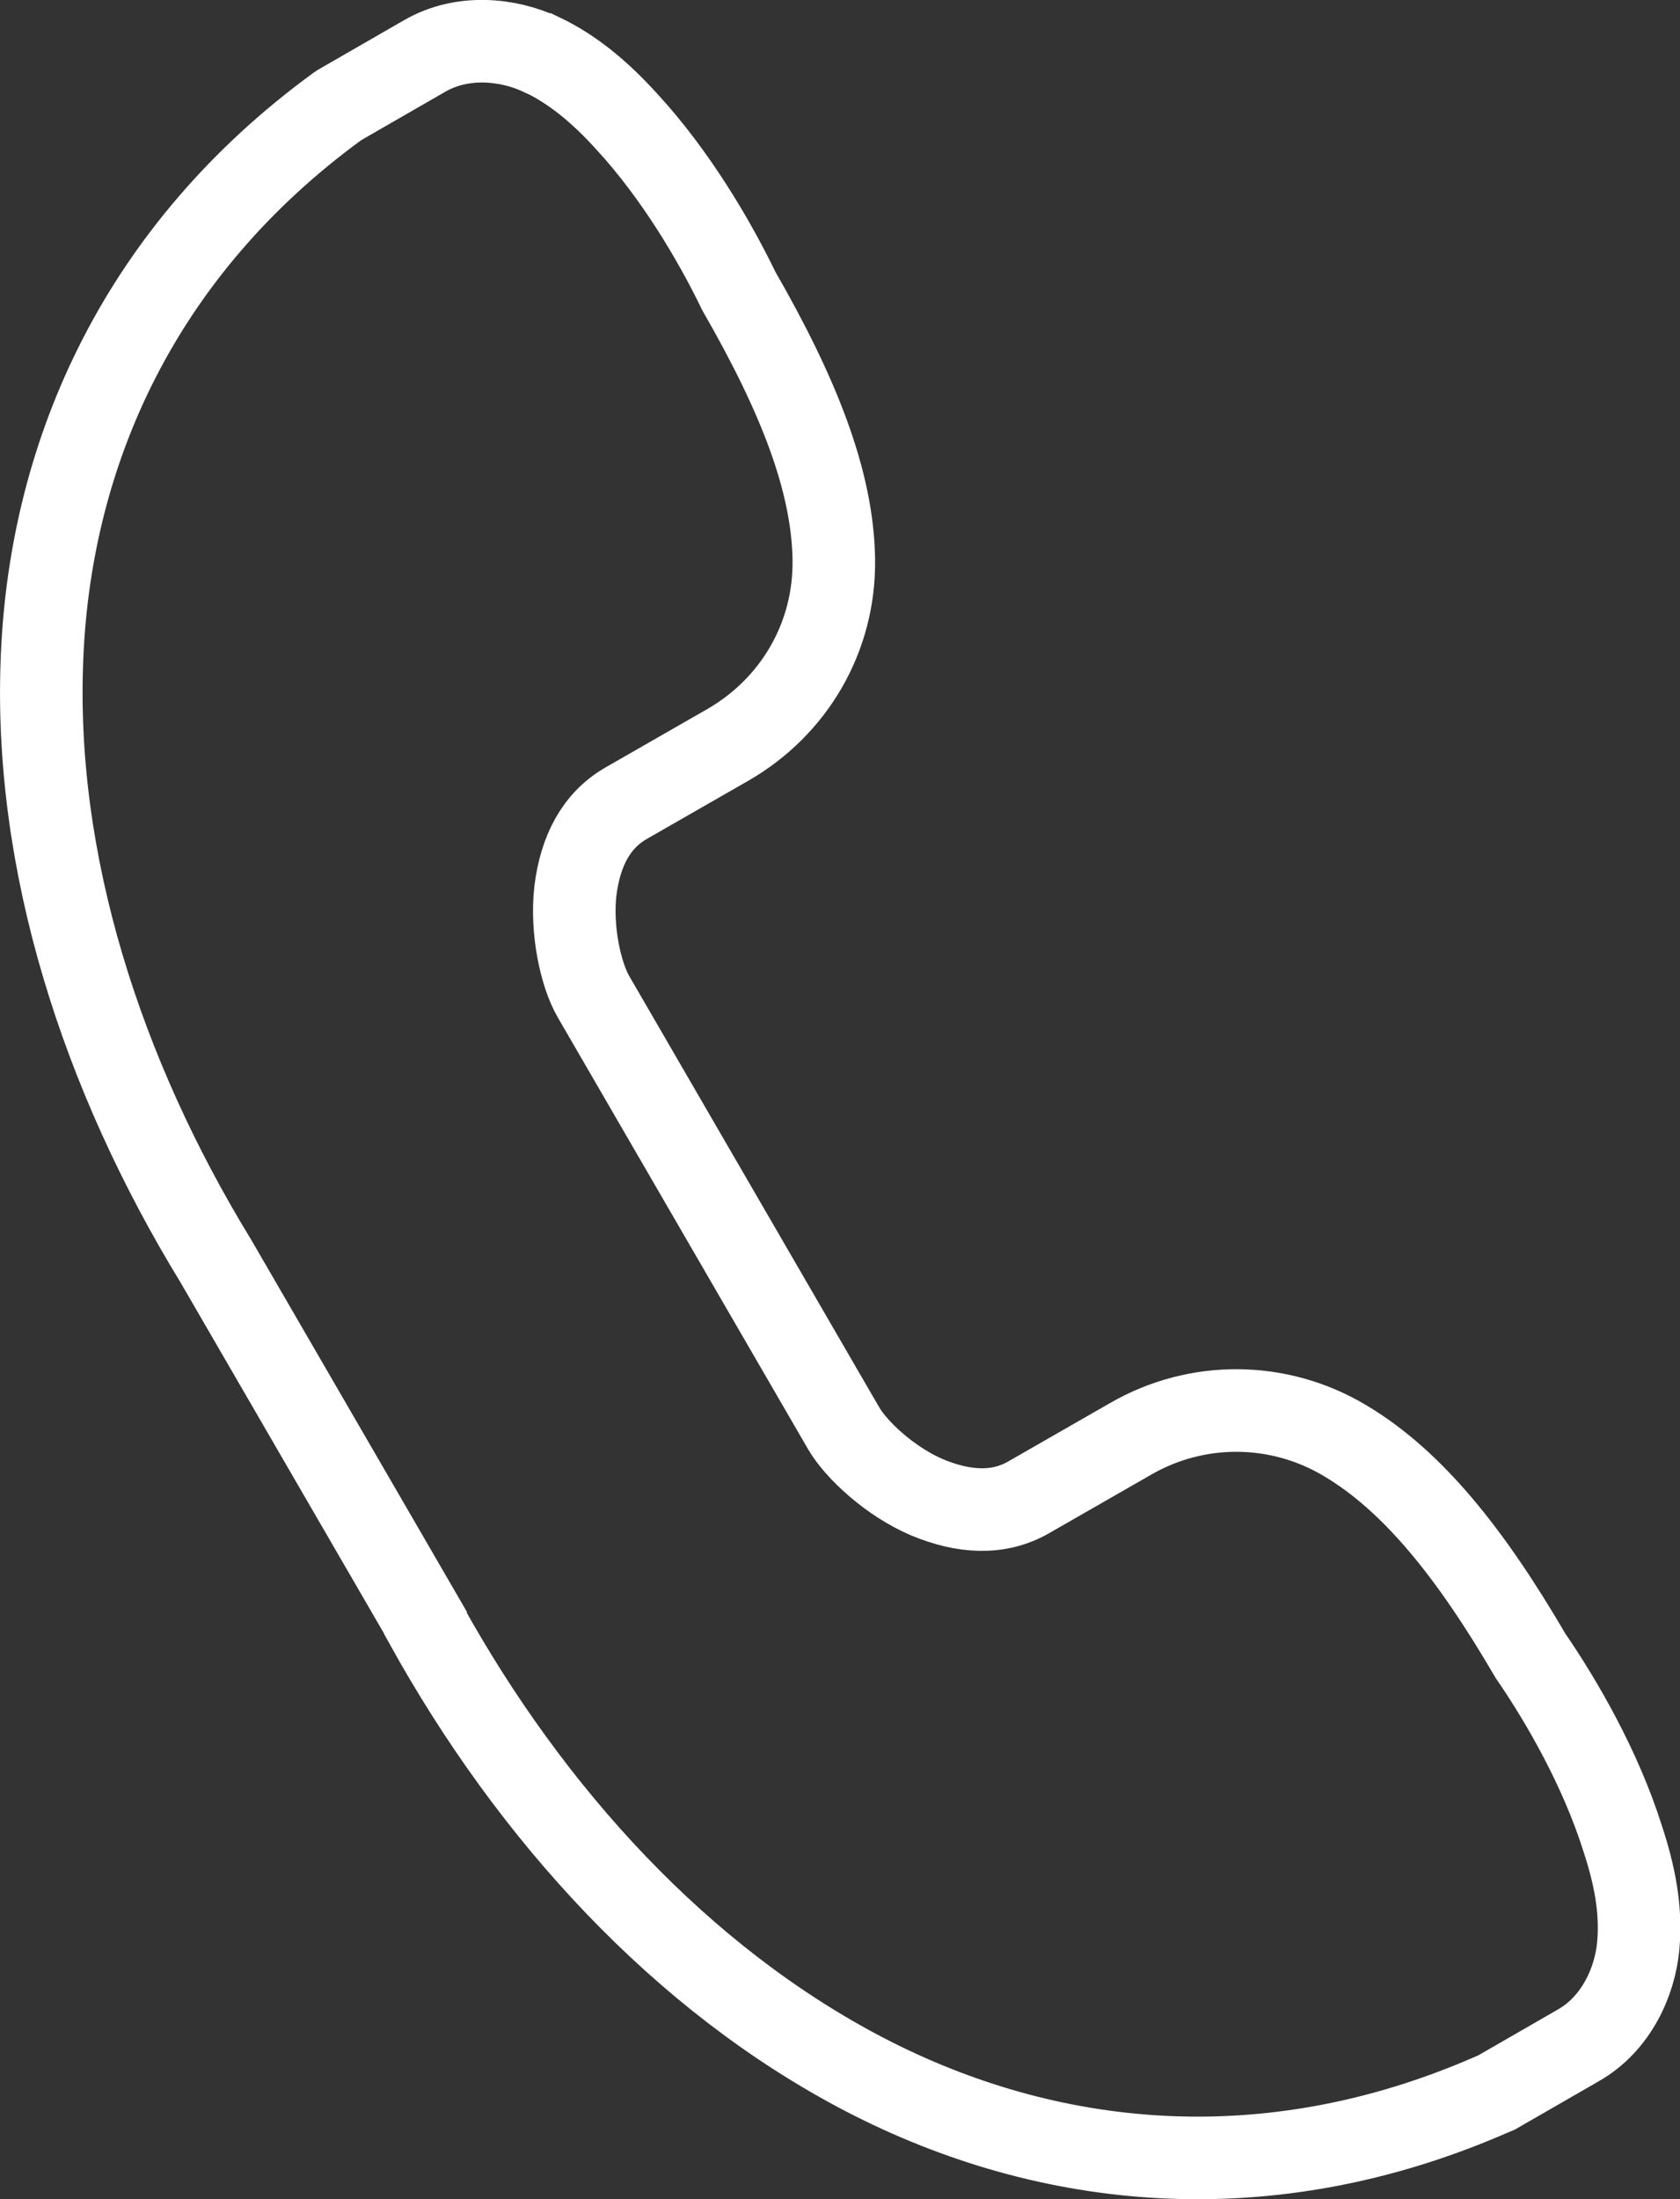 <?xml version="1.0" encoding="UTF-8"?>
<svg xmlns="http://www.w3.org/2000/svg" id="Layer_2" viewBox="0 0 40.7 53.26">
  <rect x="0" y="0" width="40.7" height="53.26" fill="#333333" stroke="none"/>
  <defs>
    <style>
      .cls-1 {
        fill: none;
        stroke: #fff;
        stroke-miterlimit: 10;
        stroke-width: 2px;
      }
    </style>
  </defs>
  <g id="Layer_1-2" data-name="Layer_1">
    <path class="cls-1" d="M13.11,1.32c-.81-.38-1.92-.49-2.83.04l-1.98,1.14s-.09.05-.13.08C3.42,6.05,1.23,10.9,1.02,15.89c-.22,4.99,1.45,10.14,4.21,14.65l5.08,8.76s0,0,0,0v.02c2.55,4.61,6.2,8.61,10.64,10.92,4.45,2.31,9.76,2.85,15.17.49.05-.02.09-.04.14-.06l1.98-1.14c.91-.52,1.37-1.53,1.45-2.42.08-.89-.1-1.74-.38-2.59-.53-1.68-1.46-3.3-2.23-4.42-1.46-2.5-2.86-4.24-4.49-5.21-1.6-.96-3.59-.98-5.21-.04l-2.46,1.41c-.73.42-1.57.37-2.46,0-.89-.38-1.71-1.14-2.02-1.67l-6.06-10.45c-.31-.53-.55-1.62-.44-2.57.12-.96.5-1.7,1.23-2.12l2.46-1.41c1.6-.92,2.6-2.6,2.57-4.5-.03-1.89-.85-3.97-2.3-6.49-.59-1.22-1.53-2.82-2.72-4.11-.6-.66-1.26-1.24-2.06-1.62h0Z"></path>
  </g>
</svg>
